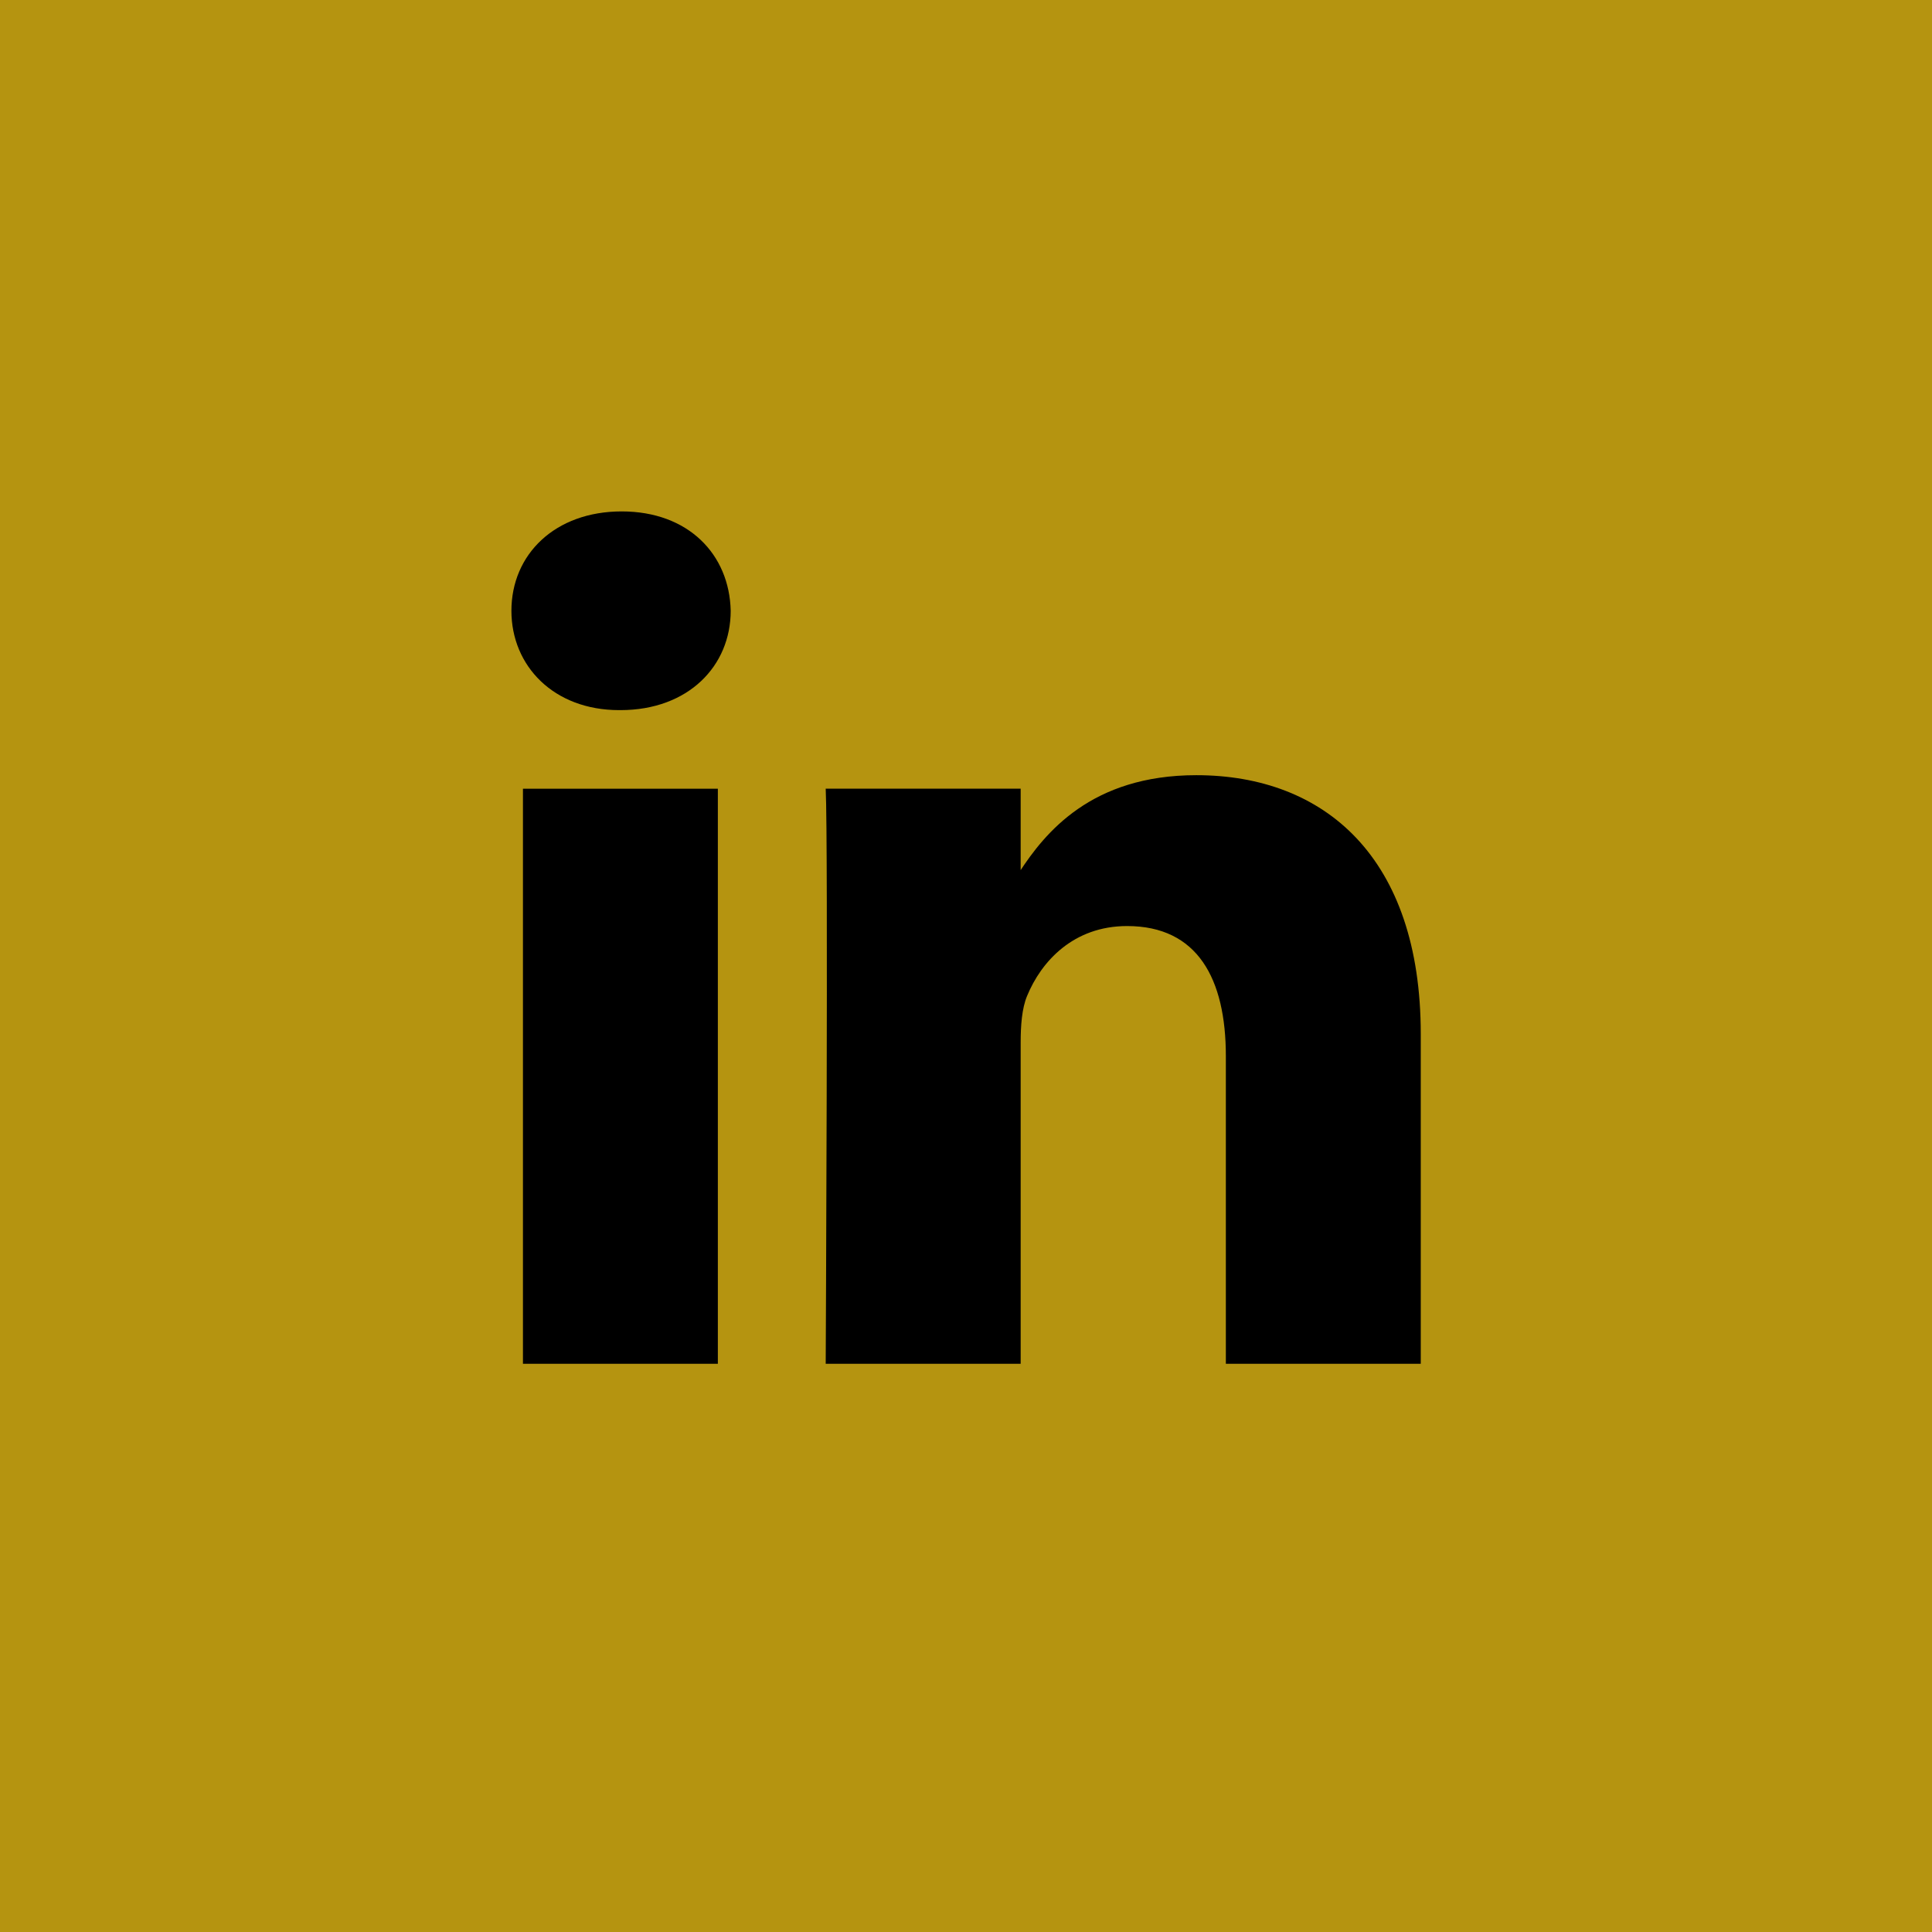 <svg xmlns="http://www.w3.org/2000/svg" fill="none" viewBox="0 0 34 34" height="34" width="34">
<rect fill="#B59410" height="34" width="34"></rect>
<g clip-path="url(#clip0_119_245)">
<path fill="black" d="M12.633 24V13.88H9.203V24H12.633ZM10.918 12.497C12.114 12.497 12.859 11.72 12.859 10.749C12.837 9.756 12.114 9 10.941 9C9.767 9 9 9.756 9 10.749C9 11.72 9.745 12.497 10.896 12.497H10.918H10.918ZM14.531 24H17.962V18.348C17.962 18.046 17.984 17.744 18.075 17.527C18.323 16.923 18.887 16.297 19.835 16.297C21.076 16.297 21.573 17.225 21.573 18.586V24H25.003V18.197C25.003 15.088 23.31 13.642 21.053 13.642C19.203 13.642 18.39 14.656 17.939 15.347H17.962V13.879H14.531C14.577 14.829 14.531 24 14.531 24L14.531 24Z"></path>
</g>
<defs>
<clipPath id="clip0_119_245">
<rect transform="translate(9 9)" fill="white" height="15" width="16"></rect>
</clipPath>
</defs>
</svg>
